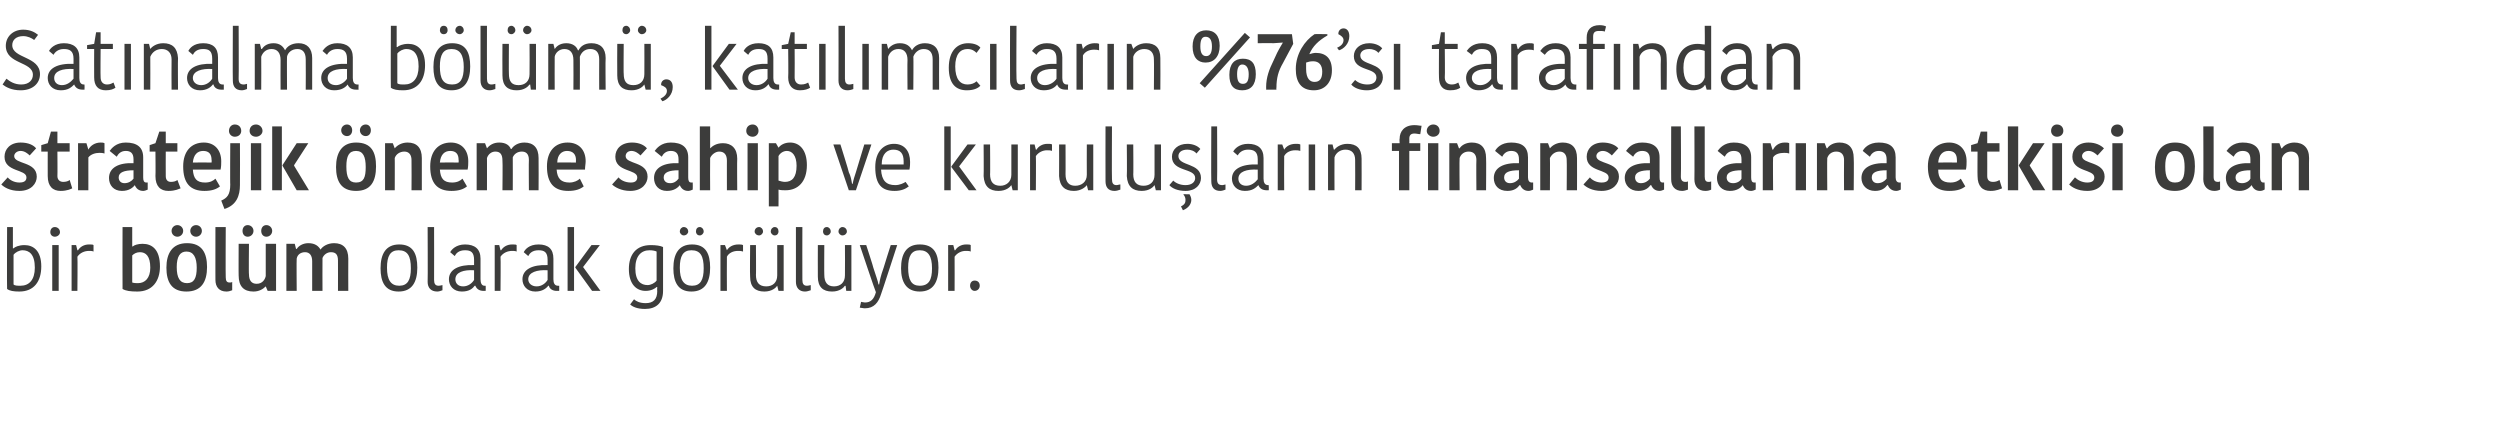 <?xml version="1.0" standalone="no"?><!DOCTYPE svg PUBLIC "-//W3C//DTD SVG 1.1//EN" "http://www.w3.org/Graphics/SVG/1.1/DTD/svg11.dtd"><svg xmlns="http://www.w3.org/2000/svg" version="1.1" width="387.6px" height="67.55px" viewBox="0 0 387.6 67.55">  <desc>Sat nalma b l m kat l mc lar n 76 s taraf ndan stratejik neme sahip ve kurulu lar n finansallar na etkisi olan b</desc>  <defs/>  <g id="Polygon130782">    <path d="M 1.1 35.2 L 2 35.2 L 2 38.5 C 2 38.5 2.09 38.5 2.1 38.5 C 2.3 38.3 2.9 38 3.8 38 C 5.2 38 6.4 38.9 6.4 41.3 C 6.4 43.6 5.3 45.2 3 45.2 C 2.1 45.2 1.5 45.1 1.1 44.8 C 1.06 44.84 1.1 35.2 1.1 35.2 Z M 5.4 41.5 C 5.4 39.4 4.5 38.8 3.5 38.8 C 3 38.8 2.4 39.1 2.1 39.5 C 2.1 39.5 2.1 44.1 2.1 44.1 C 2.3 44.3 2.7 44.3 3.2 44.3 C 4.5 44.3 5.4 43.4 5.4 41.5 Z M 8.1 38 L 9.1 38 L 9.1 45.1 L 8.1 45.1 L 8.1 38 Z M 8.5 35.2 C 8.9 35.2 9.3 35.5 9.3 36 C 9.3 36.4 8.9 36.7 8.5 36.7 C 8.1 36.7 7.8 36.4 7.8 36 C 7.8 35.5 8.1 35.2 8.5 35.2 Z M 14.5 39 C 14.3 38.9 14 38.9 13.8 38.9 C 13.1 38.9 12.4 39.2 12 39.8 C 12.05 39.82 12 45.1 12 45.1 L 11.1 45.1 L 11.1 38 L 11.8 38 L 12 38.8 C 12 38.8 12.09 38.8 12.1 38.8 C 12.4 38.3 13 37.9 13.8 37.9 C 14.2 37.9 14.4 37.9 14.5 38 C 14.5 38 14.5 39 14.5 39 Z M 19 35.2 L 20.5 35.2 L 20.5 38.2 C 20.5 38.2 20.56 38.24 20.6 38.2 C 20.8 38 21.4 37.8 22.1 37.8 C 23.6 37.8 24.8 38.7 24.8 41.3 C 24.8 43.6 23.6 45.2 21.3 45.2 C 20.2 45.2 19.5 45.1 19 44.8 C 18.97 44.79 19 35.2 19 35.2 Z M 23.3 41.5 C 23.3 39.7 22.6 39.1 21.7 39.1 C 21.2 39.1 20.8 39.3 20.5 39.6 C 20.5 39.6 20.5 43.8 20.5 43.8 C 20.8 43.9 21.1 43.9 21.4 43.9 C 22.5 43.9 23.3 43.1 23.3 41.5 Z M 29 43.9 C 30.1 43.9 30.5 43.1 30.5 41.5 C 30.5 39.9 30 39 28.9 39 C 27.9 39 27.4 39.8 27.4 41.4 C 27.4 43.1 27.9 43.9 29 43.9 Z M 25.8 41.5 C 25.8 39.3 26.7 37.7 29 37.7 C 31.3 37.7 32.1 39.2 32.1 41.4 C 32.1 43.7 31.2 45.2 28.9 45.2 C 26.6 45.2 25.8 43.7 25.8 41.5 Z M 27.5 34.9 C 28 34.9 28.4 35.3 28.4 35.8 C 28.4 36.3 28 36.7 27.5 36.7 C 27 36.7 26.6 36.3 26.6 35.8 C 26.6 35.3 27 34.9 27.5 34.9 Z M 30.4 34.9 C 30.9 34.9 31.3 35.3 31.3 35.8 C 31.3 36.3 30.9 36.7 30.4 36.7 C 29.9 36.7 29.5 36.3 29.5 35.8 C 29.5 35.3 29.9 34.9 30.4 34.9 Z M 35 35.2 C 35 35.2 34.96 43.02 35 43 C 35 43.6 35.2 43.8 35.6 43.8 C 35.8 43.8 35.9 43.8 36 43.7 C 36 43.7 36 45 36 45 C 35.7 45.1 35.5 45.2 35.1 45.2 C 34 45.2 33.4 44.5 33.4 43.4 C 33.39 43.44 33.4 35.2 33.4 35.2 L 35 35.2 Z M 37 37.8 L 38.6 37.8 C 38.6 37.8 38.55 42.54 38.6 42.5 C 38.6 43.5 39 44 39.8 44 C 40.7 44 41.1 43.3 41.2 42.8 C 41.2 42.76 41.2 37.8 41.2 37.8 L 42.8 37.8 L 42.8 45.1 L 41.5 45.1 L 41.2 44.4 C 41.2 44.4 41.18 44.39 41.2 44.4 C 40.8 44.8 40.2 45.2 39.3 45.2 C 37.8 45.2 37 44.4 37 42.7 C 36.98 42.74 37 37.8 37 37.8 Z M 38.4 34.9 C 38.9 34.9 39.3 35.3 39.3 35.8 C 39.3 36.3 38.9 36.7 38.4 36.7 C 37.9 36.7 37.6 36.3 37.6 35.8 C 37.6 35.3 37.9 34.9 38.4 34.9 Z M 41.3 34.9 C 41.8 34.9 42.2 35.3 42.2 35.8 C 42.2 36.3 41.8 36.7 41.3 36.7 C 40.8 36.7 40.5 36.3 40.5 35.8 C 40.5 35.3 40.8 34.9 41.3 34.9 Z M 51.8 37.7 C 53.2 37.7 54 38.5 54 40.1 C 53.98 40.1 54 45.1 54 45.1 L 52.4 45.1 C 52.4 45.1 52.41 40.38 52.4 40.4 C 52.4 39.4 52 39.1 51.3 39.1 C 50.7 39.1 50.2 39.5 50 40 C 49.98 40.02 50 45.1 50 45.1 L 48.4 45.1 C 48.4 45.1 48.4 40.51 48.4 40.5 C 48.4 39.6 48 39.1 47.3 39.1 C 46.6 39.1 46.1 39.5 46 40.1 C 45.96 40.07 46 45.1 46 45.1 L 44.4 45.1 L 44.4 37.8 L 45.7 37.8 L 45.9 38.6 C 45.9 38.6 45.99 38.56 46 38.6 C 46.3 38.1 47 37.7 47.8 37.7 C 48.9 37.7 49.4 38.2 49.7 38.7 C 49.7 38.7 49.7 38.7 49.7 38.7 C 50 38.2 50.8 37.7 51.8 37.7 Z M 61.9 44.3 C 63.2 44.3 63.7 43.4 63.7 41.6 C 63.7 39.7 63.2 38.8 61.8 38.8 C 60.5 38.8 60 39.7 60 41.5 C 60 43.4 60.6 44.3 61.9 44.3 Z M 59 41.6 C 59 39.4 59.8 37.9 61.9 37.9 C 64 37.9 64.7 39.3 64.7 41.5 C 64.7 43.7 63.9 45.2 61.8 45.2 C 59.7 45.2 59 43.7 59 41.6 Z M 67.3 35.2 C 67.3 35.2 67.32 43.41 67.3 43.4 C 67.3 44 67.5 44.3 68 44.3 C 68.3 44.3 68.5 44.2 68.6 44.2 C 68.6 44.2 68.6 45 68.6 45 C 68.4 45.1 68 45.2 67.8 45.2 C 66.8 45.2 66.3 44.6 66.3 43.7 C 66.34 43.69 66.3 35.2 66.3 35.2 L 67.3 35.2 Z M 73.5 41.9 C 71.9 41.8 70.6 42.2 70.6 43.3 C 70.6 43.9 71 44.4 71.8 44.4 C 72.6 44.4 73.2 43.9 73.5 43.4 C 73.5 43.4 73.5 41.9 73.5 41.9 Z M 74.5 40.1 C 74.5 40.1 74.5 43.3 74.5 43.3 C 74.5 43.9 74.7 44.3 75.1 44.3 C 75.14 44.32 75.3 44.3 75.3 44.3 C 75.3 44.3 75.32 45.06 75.3 45.1 C 75.2 45.1 75.1 45.1 75 45.1 C 74.3 45.1 73.9 44.8 73.7 44.3 C 73.7 44.3 73.6 44.3 73.6 44.3 C 73.3 44.7 72.8 45.2 71.6 45.2 C 70.3 45.2 69.6 44.3 69.6 43.3 C 69.6 41.8 71.1 41 73.5 41.1 C 73.5 41.1 73.5 40.3 73.5 40.3 C 73.5 39.1 73 38.8 72.1 38.8 C 71.1 38.8 70.7 39.3 70.5 39.7 C 70.5 39.7 69.8 39.1 69.8 39.1 C 70 38.7 70.7 37.9 72.1 37.9 C 73.6 37.9 74.5 38.6 74.5 40.1 Z M 80.1 39 C 79.9 38.9 79.6 38.9 79.4 38.9 C 78.7 38.9 78 39.2 77.6 39.8 C 77.65 39.82 77.6 45.1 77.6 45.1 L 76.7 45.1 L 76.7 38 L 77.4 38 L 77.6 38.8 C 77.6 38.8 77.69 38.8 77.7 38.8 C 78 38.3 78.6 37.9 79.4 37.9 C 79.8 37.9 80 37.9 80.1 38 C 80.1 38 80.1 39 80.1 39 Z M 84.9 41.9 C 83.3 41.8 81.9 42.2 81.9 43.3 C 81.9 43.9 82.4 44.4 83.2 44.4 C 84 44.4 84.6 43.9 84.9 43.4 C 84.9 43.4 84.9 41.9 84.9 41.9 Z M 85.8 40.1 C 85.8 40.1 85.8 43.3 85.8 43.3 C 85.8 43.9 86 44.3 86.5 44.3 C 86.52 44.32 86.7 44.3 86.7 44.3 C 86.7 44.3 86.7 45.06 86.7 45.1 C 86.6 45.1 86.5 45.1 86.3 45.1 C 85.7 45.1 85.2 44.8 85.1 44.3 C 85.1 44.3 85 44.3 85 44.3 C 84.7 44.7 84.1 45.2 83 45.2 C 81.7 45.2 81 44.3 81 43.3 C 81 41.8 82.5 41 84.9 41.1 C 84.9 41.1 84.9 40.3 84.9 40.3 C 84.9 39.1 84.4 38.8 83.5 38.8 C 82.5 38.8 82.1 39.3 81.9 39.7 C 81.9 39.7 81.2 39.1 81.2 39.1 C 81.4 38.7 82 37.9 83.5 37.9 C 85 37.9 85.8 38.6 85.8 40.1 Z M 89 45.1 L 88 45.1 L 88 35.2 L 89 35.2 L 89 45.1 Z M 89.2 41.4 L 91.7 38 L 93 38 L 90.4 41.4 L 90.4 41.4 L 93.1 45.1 L 91.8 45.1 L 89.2 41.5 L 89.2 41.4 Z M 102.8 45.1 C 102.8 47 101.7 47.9 100 47.9 C 98.7 47.9 98 47.5 97.7 47.2 C 97.7 47.2 98.3 46.4 98.3 46.4 C 98.6 46.7 99.2 47 100.1 47 C 101.3 47 101.9 46.4 101.9 45.1 C 101.86 45.14 101.9 44.5 101.9 44.5 C 101.9 44.5 101.81 44.49 101.8 44.5 C 101.6 44.7 101 45.1 100.1 45.1 C 98.7 45.1 97.5 44.1 97.5 41.7 C 97.5 39.5 98.6 38 100.9 38 C 101.7 38 102.4 38.1 102.8 38.3 C 102.8 38.3 102.8 45.1 102.8 45.1 Z M 100.7 38.8 C 99.4 38.8 98.5 39.7 98.5 41.6 C 98.5 43.6 99.4 44.2 100.4 44.2 C 100.9 44.2 101.5 43.9 101.8 43.5 C 101.8 43.5 101.8 39 101.8 39 C 101.6 38.9 101.2 38.8 100.7 38.8 Z M 107.3 44.3 C 108.6 44.3 109.1 43.4 109.1 41.6 C 109.1 39.7 108.6 38.8 107.2 38.8 C 105.9 38.8 105.4 39.7 105.4 41.5 C 105.4 43.4 106 44.3 107.3 44.3 Z M 104.4 41.6 C 104.4 39.4 105.2 37.9 107.3 37.9 C 109.4 37.9 110.1 39.3 110.1 41.5 C 110.1 43.7 109.3 45.2 107.2 45.2 C 105.1 45.2 104.4 43.7 104.4 41.6 Z M 106 35.2 C 106.4 35.2 106.7 35.5 106.7 35.9 C 106.7 36.2 106.4 36.5 106 36.5 C 105.7 36.5 105.4 36.2 105.4 35.9 C 105.4 35.5 105.7 35.2 106 35.2 Z M 108.5 35.2 C 108.8 35.2 109.1 35.5 109.1 35.9 C 109.1 36.2 108.8 36.5 108.5 36.5 C 108.1 36.5 107.9 36.2 107.9 35.9 C 107.9 35.5 108.1 35.2 108.5 35.2 Z M 115.2 39 C 114.9 38.9 114.6 38.9 114.4 38.9 C 113.7 38.9 113 39.2 112.7 39.8 C 112.67 39.82 112.7 45.1 112.7 45.1 L 111.7 45.1 L 111.7 38 L 112.4 38 L 112.7 38.8 C 112.7 38.8 112.71 38.8 112.7 38.8 C 113 38.3 113.6 37.9 114.5 37.9 C 114.8 37.9 115 37.9 115.2 38 C 115.2 38 115.2 39 115.2 39 Z M 116.3 38 L 117.2 38 C 117.2 38 117.24 42.65 117.2 42.6 C 117.2 43.8 117.7 44.4 118.8 44.4 C 119.8 44.4 120.5 43.8 120.5 42.7 C 120.51 42.66 120.5 38 120.5 38 L 121.5 38 L 121.5 45.1 L 120.7 45.1 L 120.5 44.3 C 120.5 44.3 120.48 44.35 120.5 44.3 C 120.3 44.6 119.7 45.2 118.5 45.2 C 117.1 45.2 116.3 44.5 116.3 42.9 C 116.25 42.85 116.3 38 116.3 38 Z M 117.7 35.2 C 118 35.2 118.3 35.5 118.3 35.9 C 118.3 36.2 118 36.5 117.7 36.5 C 117.3 36.5 117 36.2 117 35.9 C 117 35.5 117.3 35.2 117.7 35.2 Z M 120.1 35.2 C 120.5 35.2 120.7 35.5 120.7 35.9 C 120.7 36.2 120.5 36.5 120.1 36.5 C 119.8 36.5 119.5 36.2 119.5 35.9 C 119.5 35.5 119.8 35.2 120.1 35.2 Z M 124.4 35.2 C 124.4 35.2 124.38 43.41 124.4 43.4 C 124.4 44 124.6 44.3 125.1 44.3 C 125.4 44.3 125.6 44.2 125.7 44.2 C 125.7 44.2 125.7 45 125.7 45 C 125.4 45.1 125.1 45.2 124.8 45.2 C 123.9 45.2 123.4 44.6 123.4 43.7 C 123.4 43.69 123.4 35.2 123.4 35.2 L 124.4 35.2 Z M 126.8 38 L 127.8 38 C 127.8 38 127.77 42.65 127.8 42.6 C 127.8 43.8 128.3 44.4 129.3 44.4 C 130.3 44.4 131 43.8 131 42.7 C 131.03 42.66 131 38 131 38 L 132 38 L 132 45.1 L 131.2 45.1 L 131.1 44.3 C 131.1 44.3 131.01 44.35 131 44.3 C 130.8 44.6 130.2 45.2 129 45.2 C 127.6 45.2 126.8 44.5 126.8 42.9 C 126.78 42.85 126.8 38 126.8 38 Z M 128.2 35.2 C 128.5 35.2 128.8 35.5 128.8 35.9 C 128.8 36.2 128.5 36.5 128.2 36.5 C 127.8 36.5 127.6 36.2 127.6 35.9 C 127.6 35.5 127.8 35.2 128.2 35.2 Z M 130.6 35.2 C 131 35.2 131.3 35.5 131.3 35.9 C 131.3 36.2 131 36.5 130.6 36.5 C 130.3 36.5 130 36.2 130 35.9 C 130 35.5 130.3 35.2 130.6 35.2 Z M 133.5 46.8 C 133.6 46.8 133.9 46.9 134.1 46.9 C 135 46.9 135.5 46.4 135.8 45.3 C 135.76 45.34 133.3 38 133.3 38 L 134.3 38 C 134.3 38 135.44 41.49 135.4 41.5 C 135.8 42.8 136.1 43.5 136.2 44.1 C 136.2 44.1 136.3 44.1 136.3 44.1 C 136.4 43.5 136.5 42.9 137 41.5 C 136.98 41.49 138.1 38 138.1 38 L 139.1 38 C 139.1 38 136.64 45.58 136.6 45.6 C 136.2 46.9 135.5 47.8 134.1 47.8 C 133.8 47.8 133.5 47.7 133.3 47.7 C 133.3 47.7 133.5 46.8 133.5 46.8 Z M 142.6 44.3 C 144 44.3 144.5 43.4 144.5 41.6 C 144.5 39.7 143.9 38.8 142.6 38.8 C 141.3 38.8 140.8 39.7 140.8 41.5 C 140.8 43.4 141.3 44.3 142.6 44.3 Z M 139.7 41.6 C 139.7 39.4 140.5 37.9 142.6 37.9 C 144.8 37.9 145.5 39.3 145.5 41.5 C 145.5 43.7 144.7 45.2 142.6 45.2 C 140.5 45.2 139.7 43.7 139.7 41.6 Z M 150.5 39 C 150.3 38.9 150 38.9 149.7 38.9 C 149.1 38.9 148.4 39.2 148 39.8 C 148.02 39.82 148 45.1 148 45.1 L 147 45.1 L 147 38 L 147.8 38 L 148 38.8 C 148 38.8 148.06 38.8 148.1 38.8 C 148.4 38.3 149 37.9 149.8 37.9 C 150.1 37.9 150.4 37.9 150.5 38 C 150.5 38 150.5 39 150.5 39 Z M 151.1 43.5 C 151.6 43.5 151.9 43.8 151.9 44.3 C 151.9 44.7 151.6 45.1 151.1 45.1 C 150.7 45.1 150.4 44.7 150.4 44.3 C 150.4 43.8 150.7 43.5 151.1 43.5 Z " stroke="none" fill="#3c3c3b"/>  </g>  <g id="Polygon130781">    <path d="M 0.7 24.3 C 0.7 23.1 1.6 22.1 3.2 22.1 C 4.4 22.1 5.2 22.5 5.6 23 C 5.6 23 4.6 24.1 4.6 24.1 C 4.3 23.8 3.8 23.4 3.2 23.4 C 2.6 23.4 2.2 23.8 2.2 24.2 C 2.2 25.5 5.7 25 5.7 27.4 C 5.7 28.4 4.9 29.6 3 29.6 C 1.5 29.6 0.6 29 0.2 28.6 C 0.2 28.6 1.2 27.5 1.2 27.5 C 1.5 27.9 2.2 28.3 3 28.3 C 3.8 28.3 4.1 28 4.1 27.5 C 4.1 26.2 0.7 26.7 0.7 24.3 Z M 7.4 27.3 C 7.39 27.32 7.4 23.5 7.4 23.5 L 6.4 23.5 L 6.4 22.5 L 7.4 22.2 L 7.9 20.4 L 8.9 20.4 L 8.9 22.2 L 10.8 22.2 L 10.8 23.5 L 8.9 23.5 C 8.9 23.5 8.93 27.32 8.9 27.3 C 8.9 27.9 9.3 28.2 9.8 28.2 C 10.2 28.2 10.6 28.1 10.8 27.9 C 10.8 27.9 11.2 29.2 11.2 29.2 C 11 29.3 10.4 29.6 9.4 29.6 C 8.2 29.6 7.4 28.9 7.4 27.3 Z M 16.2 23.8 C 15.9 23.7 15.6 23.7 15.4 23.7 C 14.8 23.7 14.1 23.9 13.7 24.4 C 13.7 24.41 13.7 29.5 13.7 29.5 L 12.1 29.5 L 12.1 22.2 L 13.4 22.2 L 13.7 23.2 C 13.7 23.2 13.74 23.21 13.7 23.2 C 14 22.6 14.7 22.1 15.6 22.1 C 15.8 22.1 16 22.1 16.2 22.2 C 16.2 22.2 16.2 23.8 16.2 23.8 Z M 20.7 26.4 C 19.3 26.4 18.4 26.7 18.4 27.5 C 18.4 28 18.7 28.4 19.3 28.4 C 19.9 28.4 20.4 28.1 20.7 27.7 C 20.7 27.7 20.7 26.4 20.7 26.4 Z M 22.2 24.4 C 22.2 24.4 22.2 27.5 22.2 27.5 C 22.2 28 22.3 28.3 22.7 28.3 C 22.72 28.27 22.9 28.3 22.9 28.3 C 22.9 28.3 22.91 29.39 22.9 29.4 C 22.7 29.5 22.4 29.6 22.2 29.6 C 21.5 29.6 21.1 29.2 20.9 28.7 C 20.9 28.7 20.9 28.7 20.9 28.7 C 20.6 29.1 20 29.6 18.9 29.6 C 17.6 29.6 16.9 28.7 16.9 27.6 C 16.9 26 18.4 25.2 20.7 25.3 C 20.7 25.3 20.7 24.7 20.7 24.7 C 20.7 23.7 20.2 23.4 19.5 23.4 C 18.7 23.4 18.3 23.9 18.1 24.3 C 18.1 24.3 17 23.4 17 23.4 C 17.3 23 18 22.1 19.5 22.1 C 21.2 22.1 22.2 22.8 22.2 24.4 Z M 24.1 27.3 C 24.14 27.32 24.1 23.5 24.1 23.5 L 23.2 23.5 L 23.2 22.5 L 24.1 22.2 L 24.7 20.4 L 25.7 20.4 L 25.7 22.2 L 27.5 22.2 L 27.5 23.5 L 25.7 23.5 C 25.7 23.5 25.68 27.32 25.7 27.3 C 25.7 27.9 26 28.2 26.5 28.2 C 26.9 28.2 27.3 28.1 27.5 27.9 C 27.5 27.9 28 29.2 28 29.2 C 27.7 29.3 27.2 29.6 26.1 29.6 C 24.9 29.6 24.1 28.9 24.1 27.3 Z M 34.1 28.9 C 33.6 29.3 32.9 29.6 31.7 29.6 C 29.5 29.6 28.4 28.4 28.4 25.8 C 28.4 23.4 29.7 22.1 31.6 22.1 C 33.3 22.1 34.3 23.3 34.3 25 C 34.3 25.4 34.3 25.8 34.2 26.3 C 34.2 26.3 29.9 26.3 29.9 26.3 C 30 27.7 30.5 28.3 31.8 28.3 C 32.6 28.3 33.1 28 33.4 27.7 C 33.4 27.7 34.1 28.9 34.1 28.9 Z M 29.9 25.2 C 29.93 25.17 32.8 25.2 32.8 25.2 C 32.8 25.2 32.84 24.84 32.8 24.8 C 32.8 23.9 32.4 23.4 31.5 23.4 C 30.6 23.4 30 24 29.9 25.2 Z M 34.3 31.1 C 35.2 30.7 35.7 30.2 35.7 28.6 C 35.66 28.65 35.7 22.2 35.7 22.2 L 37.2 22.2 C 37.2 22.2 37.23 28.7 37.2 28.7 C 37.2 30.3 36.7 31.8 34.8 32.4 C 34.8 32.4 34.3 31.1 34.3 31.1 Z M 36.4 19.3 C 37 19.3 37.4 19.7 37.4 20.3 C 37.4 20.8 37 21.2 36.4 21.2 C 35.9 21.2 35.5 20.8 35.5 20.3 C 35.5 19.7 35.9 19.3 36.4 19.3 Z M 38.9 22.2 L 40.5 22.2 L 40.5 29.5 L 38.9 29.5 L 38.9 22.2 Z M 39.7 19.3 C 40.2 19.3 40.7 19.7 40.7 20.3 C 40.7 20.8 40.2 21.2 39.7 21.2 C 39.1 21.2 38.7 20.8 38.7 20.3 C 38.7 19.7 39.1 19.3 39.7 19.3 Z M 43.7 29.5 L 42.2 29.5 L 42.2 19.6 L 43.7 19.6 L 43.7 29.5 Z M 43.8 25.6 L 46 22.2 L 47.8 22.2 L 45.6 25.6 L 45.6 25.7 L 47.9 29.5 L 46 29.5 L 43.8 25.7 L 43.8 25.6 Z M 55.2 28.3 C 56.4 28.3 56.7 27.5 56.7 25.9 C 56.7 24.3 56.3 23.4 55.2 23.4 C 54.1 23.4 53.7 24.2 53.7 25.8 C 53.7 27.5 54.1 28.3 55.2 28.3 Z M 52.1 25.9 C 52.1 23.7 53 22.1 55.2 22.1 C 57.6 22.1 58.3 23.6 58.3 25.8 C 58.3 28.1 57.5 29.6 55.2 29.6 C 52.9 29.6 52.1 28.1 52.1 25.9 Z M 53.8 19.3 C 54.3 19.3 54.6 19.7 54.6 20.2 C 54.6 20.7 54.3 21.1 53.8 21.1 C 53.3 21.1 52.9 20.7 52.9 20.2 C 52.9 19.7 53.3 19.3 53.8 19.3 Z M 56.7 19.3 C 57.2 19.3 57.5 19.7 57.5 20.2 C 57.5 20.7 57.2 21.1 56.7 21.1 C 56.2 21.1 55.8 20.7 55.8 20.2 C 55.8 19.7 56.2 19.3 56.7 19.3 Z M 65.4 29.5 L 63.8 29.5 C 63.8 29.5 63.83 24.84 63.8 24.8 C 63.8 24 63.4 23.5 62.7 23.5 C 62 23.5 61.4 23.9 61.2 24.5 C 61.22 24.47 61.2 29.5 61.2 29.5 L 59.7 29.5 L 59.7 22.2 L 60.9 22.2 L 61.2 23 C 61.2 23 61.23 22.96 61.2 23 C 61.6 22.5 62.3 22.1 63.2 22.1 C 64.6 22.1 65.4 22.9 65.4 24.5 C 65.41 24.49 65.4 29.5 65.4 29.5 Z M 72.4 28.9 C 71.9 29.3 71.2 29.6 70 29.6 C 67.8 29.6 66.7 28.4 66.7 25.8 C 66.7 23.4 68 22.1 69.9 22.1 C 71.6 22.1 72.6 23.3 72.6 25 C 72.6 25.4 72.6 25.8 72.5 26.3 C 72.5 26.3 68.2 26.3 68.2 26.3 C 68.3 27.7 68.8 28.3 70.1 28.3 C 70.9 28.3 71.4 28 71.7 27.7 C 71.7 27.7 72.4 28.9 72.4 28.9 Z M 68.2 25.2 C 68.23 25.17 71.1 25.2 71.1 25.2 C 71.1 25.2 71.14 24.84 71.1 24.8 C 71.1 23.9 70.7 23.4 69.8 23.4 C 68.9 23.4 68.3 24 68.2 25.2 Z M 81.3 22.1 C 82.7 22.1 83.5 22.9 83.5 24.5 C 83.53 24.5 83.5 29.5 83.5 29.5 L 82 29.5 C 82 29.5 81.96 24.78 82 24.8 C 82 23.8 81.5 23.5 80.9 23.5 C 80.2 23.5 79.7 23.9 79.5 24.4 C 79.52 24.42 79.5 29.5 79.5 29.5 L 77.9 29.5 C 77.9 29.5 77.95 24.91 77.9 24.9 C 77.9 24 77.6 23.5 76.8 23.5 C 76.2 23.5 75.7 23.9 75.5 24.5 C 75.51 24.47 75.5 29.5 75.5 29.5 L 73.9 29.5 L 73.9 22.2 L 75.2 22.2 L 75.5 23 C 75.5 23 75.54 22.96 75.5 23 C 75.9 22.5 76.5 22.1 77.4 22.1 C 78.5 22.1 79 22.6 79.2 23.1 C 79.2 23.1 79.3 23.1 79.3 23.1 C 79.6 22.6 80.3 22.1 81.3 22.1 Z M 90.5 28.9 C 90 29.3 89.3 29.6 88.1 29.6 C 85.9 29.6 84.8 28.4 84.8 25.8 C 84.8 23.4 86.1 22.1 88 22.1 C 89.8 22.1 90.8 23.3 90.8 25 C 90.8 25.4 90.7 25.8 90.7 26.3 C 90.7 26.3 86.3 26.3 86.3 26.3 C 86.4 27.7 87 28.3 88.3 28.3 C 89 28.3 89.6 28 89.9 27.7 C 89.9 27.7 90.5 28.9 90.5 28.9 Z M 86.4 25.2 C 86.36 25.17 89.3 25.2 89.3 25.2 C 89.3 25.2 89.27 24.84 89.3 24.8 C 89.3 23.9 88.8 23.4 87.9 23.4 C 87.1 23.4 86.4 24 86.4 25.2 Z M 95.4 24.3 C 95.4 23.1 96.3 22.1 98 22.1 C 99.1 22.1 99.9 22.5 100.3 23 C 100.3 23 99.3 24.1 99.3 24.1 C 99 23.8 98.5 23.4 97.9 23.4 C 97.3 23.4 97 23.8 97 24.2 C 97 25.5 100.4 25 100.4 27.4 C 100.4 28.4 99.6 29.6 97.7 29.6 C 96.3 29.6 95.3 29 94.9 28.6 C 94.9 28.6 95.9 27.5 95.9 27.5 C 96.2 27.9 96.9 28.3 97.8 28.3 C 98.5 28.3 98.8 28 98.8 27.5 C 98.8 26.2 95.4 26.7 95.4 24.3 Z M 105.2 26.4 C 103.8 26.4 102.9 26.7 102.9 27.5 C 102.9 28 103.2 28.4 103.9 28.4 C 104.5 28.4 104.9 28.1 105.2 27.7 C 105.2 27.7 105.2 26.4 105.2 26.4 Z M 106.7 24.4 C 106.7 24.4 106.7 27.5 106.7 27.5 C 106.7 28 106.8 28.3 107.2 28.3 C 107.24 28.27 107.4 28.3 107.4 28.3 C 107.4 28.3 107.43 29.39 107.4 29.4 C 107.2 29.5 106.9 29.6 106.7 29.6 C 106 29.6 105.6 29.2 105.4 28.7 C 105.4 28.7 105.4 28.7 105.4 28.7 C 105.1 29.1 104.5 29.6 103.4 29.6 C 102.1 29.6 101.4 28.7 101.4 27.6 C 101.4 26 102.9 25.2 105.2 25.3 C 105.2 25.3 105.2 24.7 105.2 24.7 C 105.2 23.7 104.7 23.4 104 23.4 C 103.2 23.4 102.8 23.9 102.6 24.3 C 102.6 24.3 101.5 23.4 101.5 23.4 C 101.8 23 102.5 22.1 104 22.1 C 105.7 22.1 106.7 22.8 106.7 24.4 Z M 114.3 24.6 C 114.26 24.56 114.3 29.5 114.3 29.5 L 112.7 29.5 C 112.7 29.5 112.69 24.86 112.7 24.9 C 112.7 24 112.3 23.5 111.5 23.5 C 110.9 23.5 110.3 24 110.1 24.5 C 110.07 24.52 110.1 29.5 110.1 29.5 L 108.5 29.5 L 108.5 19.6 L 110.1 19.6 L 110.1 23 C 110.1 23 110.12 23 110.1 23 C 110.5 22.6 111.1 22.2 112.1 22.2 C 113.4 22.2 114.3 23 114.3 24.6 Z M 115.9 22.2 L 117.5 22.2 L 117.5 29.5 L 115.9 29.5 L 115.9 22.2 Z M 116.7 19.3 C 117.2 19.3 117.6 19.7 117.6 20.3 C 117.6 20.8 117.2 21.2 116.7 21.2 C 116.1 21.2 115.7 20.8 115.7 20.3 C 115.7 19.7 116.1 19.3 116.7 19.3 Z M 121.8 29.5 C 121.4 29.5 121.1 29.5 120.7 29.4 C 120.72 29.4 120.7 32 120.7 32 L 119.2 32 L 119.2 22.2 L 120.3 22.2 L 120.7 22.9 C 120.7 22.9 120.71 22.9 120.7 22.9 C 121 22.5 121.6 22.1 122.5 22.1 C 124 22.1 125.1 23.3 125.1 25.6 C 125.1 28.2 123.7 29.5 121.8 29.5 Z M 121.7 28.2 C 122.8 28.2 123.5 27.5 123.5 25.7 C 123.5 24.1 122.8 23.4 122 23.4 C 121.4 23.4 120.9 23.8 120.7 24.2 C 120.7 24.2 120.7 28 120.7 28 C 121 28.1 121.4 28.2 121.7 28.2 Z M 131.6 26.7 C 131.9 27.3 132 27.9 132.1 28.5 C 132.1 28.5 132.2 28.5 132.2 28.5 C 132.3 27.9 132.5 27.3 132.7 26.7 C 132.72 26.66 134 22.4 134 22.4 L 135.1 22.4 L 132.7 29.5 L 131.6 29.5 L 129.2 22.4 L 130.3 22.4 C 130.3 22.4 131.64 26.66 131.6 26.7 Z M 140.9 28.9 C 140.4 29.3 139.7 29.6 138.7 29.6 C 136.7 29.6 135.7 28.6 135.7 25.9 C 135.7 23.4 137.1 22.3 138.6 22.3 C 140.2 22.3 141.1 23.4 141.1 25.1 C 141.1 25.4 141.1 25.8 141 26.3 C 141 26.3 136.6 26.3 136.6 26.3 C 136.7 28 137.4 28.7 138.8 28.7 C 139.5 28.7 140.1 28.4 140.4 28.2 C 140.4 28.2 140.9 28.9 140.9 28.9 Z M 136.7 25.5 C 136.7 25.5 140.1 25.5 140.1 25.5 C 140.1 25.3 140.1 25.1 140.1 25 C 140.1 23.8 139.6 23.2 138.5 23.2 C 137.6 23.2 136.7 23.8 136.7 25.5 Z M 147.4 29.5 L 146.4 29.5 L 146.4 19.6 L 147.4 19.6 L 147.4 29.5 Z M 147.5 25.8 L 150 22.4 L 151.3 22.4 L 148.7 25.8 L 148.7 25.8 L 151.4 29.5 L 150.2 29.5 L 147.5 25.9 L 147.5 25.8 Z M 152.5 22.4 L 153.5 22.4 C 153.5 22.4 153.54 27.05 153.5 27 C 153.5 28.2 154 28.8 155.1 28.8 C 156 28.8 156.8 28.2 156.8 27.1 C 156.8 27.06 156.8 22.4 156.8 22.4 L 157.8 22.4 L 157.8 29.5 L 157 29.5 L 156.8 28.7 C 156.8 28.7 156.77 28.75 156.8 28.7 C 156.6 29 156 29.6 154.8 29.6 C 153.4 29.6 152.6 28.9 152.5 27.3 C 152.54 27.25 152.5 22.4 152.5 22.4 Z M 163.1 23.4 C 162.9 23.3 162.6 23.3 162.3 23.3 C 161.7 23.3 161 23.6 160.6 24.2 C 160.64 24.22 160.6 29.5 160.6 29.5 L 159.7 29.5 L 159.7 22.4 L 160.4 22.4 L 160.6 23.2 C 160.6 23.2 160.68 23.2 160.7 23.2 C 161 22.7 161.6 22.3 162.4 22.3 C 162.7 22.3 163 22.3 163.1 22.4 C 163.1 22.4 163.1 23.4 163.1 23.4 Z M 164.2 22.4 L 165.2 22.4 C 165.2 22.4 165.22 27.05 165.2 27 C 165.2 28.2 165.7 28.8 166.7 28.8 C 167.7 28.8 168.5 28.2 168.5 27.1 C 168.48 27.06 168.5 22.4 168.5 22.4 L 169.5 22.4 L 169.5 29.5 L 168.7 29.5 L 168.5 28.7 C 168.5 28.7 168.45 28.75 168.5 28.7 C 168.3 29 167.6 29.6 166.5 29.6 C 165.1 29.6 164.3 28.9 164.2 27.3 C 164.22 27.25 164.2 22.4 164.2 22.4 Z M 172.4 19.6 C 172.4 19.6 172.36 27.81 172.4 27.8 C 172.4 28.4 172.6 28.7 173.1 28.7 C 173.3 28.7 173.5 28.6 173.7 28.6 C 173.7 28.6 173.7 29.4 173.7 29.4 C 173.4 29.5 173.1 29.6 172.8 29.6 C 171.8 29.6 171.4 29 171.4 28.1 C 171.38 28.09 171.4 19.6 171.4 19.6 L 172.4 19.6 Z M 174.7 22.4 L 175.7 22.4 C 175.7 22.4 175.74 27.05 175.7 27 C 175.7 28.2 176.2 28.8 177.3 28.8 C 178.3 28.8 179 28.2 179 27.1 C 179 27.06 179 22.4 179 22.4 L 180 22.4 L 180 29.5 L 179.2 29.5 L 179 28.7 C 179 28.7 178.98 28.75 179 28.7 C 178.8 29 178.2 29.6 177 29.6 C 175.6 29.6 174.8 28.9 174.7 27.3 C 174.75 27.25 174.7 22.4 174.7 22.4 Z M 181.7 24.3 C 181.7 23.2 182.6 22.3 184.1 22.3 C 184.9 22.3 185.7 22.6 186.1 23.1 C 186.1 23.1 185.5 23.8 185.5 23.8 C 185.2 23.4 184.6 23.2 184.1 23.2 C 183.1 23.2 182.7 23.7 182.7 24.2 C 182.7 25.8 186.2 25.2 186.2 27.6 C 186.2 28.6 185.4 29.6 183.8 29.6 C 182.6 29.6 181.7 29.2 181.3 28.7 C 181.3 28.7 181.9 28 181.9 28 C 182.3 28.4 183 28.7 183.8 28.7 C 184.8 28.7 185.3 28.2 185.3 27.6 C 185.3 26 181.7 26.7 181.7 24.3 Z M 183.4 32.6 C 183.4 32.6 183.1 32 183.1 32 C 183.7 31.7 183.8 31.4 183.8 31 C 183.8 30.7 183.7 30.4 183.5 30.2 C 183.51 30.2 183.5 30.1 183.5 30.1 C 183.5 30.1 184.42 30.15 184.4 30.1 C 184.6 30.4 184.7 30.7 184.7 31 C 184.7 31.5 184.4 32.2 183.4 32.6 Z M 188.7 19.6 C 188.7 19.6 188.74 27.81 188.7 27.8 C 188.7 28.4 188.9 28.7 189.5 28.7 C 189.7 28.7 189.9 28.6 190 28.6 C 190 28.6 190 29.4 190 29.4 C 189.8 29.5 189.4 29.6 189.2 29.6 C 188.2 29.6 187.8 29 187.8 28.1 C 187.76 28.09 187.8 19.6 187.8 19.6 L 188.7 19.6 Z M 195 26.3 C 193.3 26.2 192 26.6 192 27.7 C 192 28.3 192.4 28.8 193.2 28.8 C 194 28.8 194.6 28.3 195 27.8 C 195 27.8 195 26.3 195 26.3 Z M 195.9 24.5 C 195.9 24.5 195.9 27.7 195.9 27.7 C 195.9 28.3 196.1 28.7 196.6 28.7 C 196.56 28.72 196.7 28.7 196.7 28.7 C 196.7 28.7 196.74 29.46 196.7 29.5 C 196.6 29.5 196.5 29.5 196.4 29.5 C 195.7 29.5 195.3 29.2 195.1 28.7 C 195.1 28.7 195.1 28.7 195.1 28.7 C 194.7 29.1 194.2 29.6 193 29.6 C 191.7 29.6 191 28.7 191 27.7 C 191 26.2 192.5 25.4 195 25.5 C 195 25.5 195 24.7 195 24.7 C 195 23.5 194.4 23.2 193.5 23.2 C 192.6 23.2 192.1 23.7 191.9 24.1 C 191.9 24.1 191.2 23.5 191.2 23.5 C 191.4 23.1 192.1 22.3 193.5 22.3 C 195 22.3 195.9 23 195.9 24.5 Z M 201.6 23.4 C 201.3 23.3 201 23.3 200.8 23.3 C 200.1 23.3 199.4 23.6 199.1 24.2 C 199.07 24.22 199.1 29.5 199.1 29.5 L 198.1 29.5 L 198.1 22.4 L 198.8 22.4 L 199.1 23.2 C 199.1 23.2 199.11 23.2 199.1 23.2 C 199.4 22.7 200 22.3 200.9 22.3 C 201.2 22.3 201.4 22.3 201.6 22.4 C 201.6 22.4 201.6 23.4 201.6 23.4 Z M 202.9 22.4 L 203.9 22.4 L 203.9 29.5 L 202.9 29.5 L 202.9 22.4 Z M 211.1 29.5 L 210.1 29.5 C 210.1 29.5 210.13 24.85 210.1 24.8 C 210.1 23.8 209.6 23.2 208.6 23.2 C 207.8 23.2 207.1 23.7 206.9 24.4 C 206.88 24.43 206.9 29.5 206.9 29.5 L 205.9 29.5 L 205.9 22.4 L 206.6 22.4 L 206.8 23.2 C 206.8 23.2 206.89 23.16 206.9 23.2 C 207.1 22.9 207.8 22.3 208.9 22.3 C 210.3 22.3 211.1 23 211.1 24.6 C 211.12 24.61 211.1 29.5 211.1 29.5 Z M 220.2 20.8 C 219.9 20.8 219.6 20.7 219.3 20.7 C 218.7 20.7 218.5 21 218.5 21.5 C 218.52 21.55 218.5 22.2 218.5 22.2 L 220.2 22.2 L 220.2 23.4 L 218.5 23.4 L 218.5 29.5 L 216.9 29.5 L 216.9 23.4 L 215.8 23.4 L 215.8 22.2 L 217 22.2 C 217 22.2 216.95 21.52 217 21.5 C 217 20.4 217.7 19.4 219.3 19.4 C 219.8 19.4 220.1 19.5 220.4 19.5 C 220.4 19.5 220.2 20.8 220.2 20.8 Z M 221.4 22.2 L 223 22.2 L 223 29.5 L 221.4 29.5 L 221.4 22.2 Z M 222.2 19.3 C 222.8 19.3 223.2 19.7 223.2 20.3 C 223.2 20.8 222.8 21.2 222.2 21.2 C 221.7 21.2 221.2 20.8 221.2 20.3 C 221.2 19.7 221.7 19.3 222.2 19.3 Z M 230.4 29.5 L 228.9 29.5 C 228.9 29.5 228.86 24.84 228.9 24.8 C 228.9 24 228.5 23.5 227.7 23.5 C 227 23.5 226.5 23.9 226.3 24.5 C 226.25 24.47 226.3 29.5 226.3 29.5 L 224.7 29.5 L 224.7 22.2 L 225.9 22.2 L 226.2 23 C 226.2 23 226.26 22.96 226.3 23 C 226.6 22.5 227.3 22.1 228.2 22.1 C 229.6 22.1 230.4 22.9 230.4 24.5 C 230.44 24.49 230.4 29.5 230.4 29.5 Z M 235.5 26.4 C 234 26.4 233.2 26.7 233.2 27.5 C 233.2 28 233.5 28.4 234.1 28.4 C 234.7 28.4 235.2 28.1 235.5 27.7 C 235.5 27.7 235.5 26.4 235.5 26.4 Z M 236.9 24.4 C 236.9 24.4 236.9 27.5 236.9 27.5 C 236.9 28 237.1 28.3 237.5 28.3 C 237.5 28.27 237.7 28.3 237.7 28.3 C 237.7 28.3 237.69 29.39 237.7 29.4 C 237.5 29.5 237.2 29.6 237 29.6 C 236.3 29.6 235.9 29.2 235.7 28.7 C 235.7 28.7 235.6 28.7 235.6 28.7 C 235.3 29.1 234.8 29.6 233.7 29.6 C 232.3 29.6 231.6 28.7 231.6 27.6 C 231.6 26 233.1 25.2 235.5 25.3 C 235.5 25.3 235.5 24.7 235.5 24.7 C 235.5 23.7 235 23.4 234.3 23.4 C 233.5 23.4 233.1 23.9 232.9 24.3 C 232.9 24.3 231.8 23.4 231.8 23.4 C 232 23 232.7 22.1 234.3 22.1 C 236 22.1 236.9 22.8 236.9 24.4 Z M 244.5 29.5 L 242.9 29.5 C 242.9 29.5 242.94 24.84 242.9 24.8 C 242.9 24 242.5 23.5 241.8 23.5 C 241.1 23.5 240.6 23.9 240.3 24.5 C 240.33 24.47 240.3 29.5 240.3 29.5 L 238.8 29.5 L 238.8 22.2 L 240 22.2 L 240.3 23 C 240.3 23 240.34 22.96 240.3 23 C 240.7 22.5 241.4 22.1 242.3 22.1 C 243.7 22.1 244.5 22.9 244.5 24.5 C 244.52 24.49 244.5 29.5 244.5 29.5 Z M 246 24.3 C 246 23.1 246.9 22.1 248.5 22.1 C 249.6 22.1 250.5 22.5 250.9 23 C 250.9 23 249.9 24.1 249.9 24.1 C 249.6 23.8 249.1 23.4 248.5 23.4 C 247.9 23.4 247.5 23.8 247.5 24.2 C 247.5 25.5 251 25 251 27.4 C 251 28.4 250.2 29.6 248.3 29.6 C 246.8 29.6 245.9 29 245.5 28.6 C 245.5 28.6 246.5 27.5 246.5 27.5 C 246.8 27.9 247.5 28.3 248.3 28.3 C 249.1 28.3 249.4 28 249.4 27.5 C 249.4 26.2 246 26.7 246 24.3 Z M 255.8 26.4 C 254.4 26.4 253.5 26.7 253.5 27.5 C 253.5 28 253.8 28.4 254.4 28.4 C 255 28.4 255.5 28.1 255.8 27.7 C 255.8 27.7 255.8 26.4 255.8 26.4 Z M 257.3 24.4 C 257.3 24.4 257.3 27.5 257.3 27.5 C 257.3 28 257.4 28.3 257.8 28.3 C 257.81 28.27 258 28.3 258 28.3 C 258 28.3 258 29.39 258 29.4 C 257.8 29.5 257.5 29.6 257.3 29.6 C 256.6 29.6 256.2 29.2 256 28.7 C 256 28.7 255.9 28.7 255.9 28.7 C 255.6 29.1 255.1 29.6 254 29.6 C 252.7 29.6 251.9 28.7 251.9 27.6 C 251.9 26 253.4 25.2 255.8 25.3 C 255.8 25.3 255.8 24.7 255.8 24.7 C 255.8 23.7 255.3 23.4 254.6 23.4 C 253.8 23.4 253.4 23.9 253.2 24.3 C 253.2 24.3 252.1 23.4 252.1 23.4 C 252.4 23 253 22.1 254.6 22.1 C 256.3 22.1 257.3 22.8 257.3 24.4 Z M 260.6 19.6 C 260.6 19.6 260.65 27.42 260.6 27.4 C 260.6 28 260.9 28.2 261.3 28.2 C 261.5 28.2 261.6 28.2 261.7 28.1 C 261.7 28.1 261.7 29.4 261.7 29.4 C 261.4 29.5 261.1 29.6 260.8 29.6 C 259.7 29.6 259.1 28.9 259.1 27.8 C 259.08 27.84 259.1 19.6 259.1 19.6 L 260.6 19.6 Z M 264.3 19.6 C 264.3 19.6 264.3 27.42 264.3 27.4 C 264.3 28 264.5 28.2 264.9 28.2 C 265.1 28.2 265.2 28.2 265.3 28.1 C 265.3 28.1 265.3 29.4 265.3 29.4 C 265.1 29.5 264.8 29.6 264.4 29.6 C 263.3 29.6 262.7 28.9 262.7 27.8 C 262.73 27.84 262.7 19.6 262.7 19.6 L 264.3 19.6 Z M 270 26.4 C 268.6 26.4 267.7 26.7 267.7 27.5 C 267.7 28 268 28.4 268.7 28.4 C 269.3 28.4 269.8 28.1 270 27.7 C 270 27.7 270 26.4 270 26.4 Z M 271.5 24.4 C 271.5 24.4 271.5 27.5 271.5 27.5 C 271.5 28 271.6 28.3 272 28.3 C 272.04 28.27 272.2 28.3 272.2 28.3 C 272.2 28.3 272.23 29.39 272.2 29.4 C 272 29.5 271.7 29.6 271.5 29.6 C 270.8 29.6 270.4 29.2 270.2 28.7 C 270.2 28.7 270.2 28.7 270.2 28.7 C 269.9 29.1 269.3 29.6 268.2 29.6 C 266.9 29.6 266.2 28.7 266.2 27.6 C 266.2 26 267.7 25.2 270 25.3 C 270 25.3 270 24.7 270 24.7 C 270 23.7 269.5 23.4 268.8 23.4 C 268 23.4 267.6 23.9 267.4 24.3 C 267.4 24.3 266.3 23.4 266.3 23.4 C 266.6 23 267.3 22.1 268.8 22.1 C 270.5 22.1 271.5 22.8 271.5 24.4 Z M 277.4 23.8 C 277.1 23.7 276.8 23.7 276.6 23.7 C 275.9 23.7 275.2 23.9 274.9 24.4 C 274.86 24.41 274.9 29.5 274.9 29.5 L 273.3 29.5 L 273.3 22.2 L 274.5 22.2 L 274.8 23.2 C 274.8 23.2 274.9 23.21 274.9 23.2 C 275.2 22.6 275.8 22.1 276.7 22.1 C 277 22.1 277.2 22.1 277.4 22.2 C 277.4 22.2 277.4 23.8 277.4 23.8 Z M 278.4 22.2 L 280 22.2 L 280 29.5 L 278.4 29.5 L 278.4 22.2 Z M 287.4 29.5 L 285.9 29.5 C 285.9 29.5 285.87 24.84 285.9 24.8 C 285.9 24 285.5 23.5 284.7 23.5 C 284 23.5 283.5 23.9 283.3 24.5 C 283.26 24.47 283.3 29.5 283.3 29.5 L 281.7 29.5 L 281.7 22.2 L 282.9 22.2 L 283.2 23 C 283.2 23 283.27 22.96 283.3 23 C 283.6 22.5 284.3 22.1 285.2 22.1 C 286.6 22.1 287.4 22.9 287.4 24.5 C 287.45 24.49 287.4 29.5 287.4 29.5 Z M 292.5 26.4 C 291 26.4 290.2 26.7 290.2 27.5 C 290.2 28 290.5 28.4 291.1 28.4 C 291.7 28.4 292.2 28.1 292.5 27.7 C 292.5 27.7 292.5 26.4 292.5 26.4 Z M 293.9 24.4 C 293.9 24.4 293.9 27.5 293.9 27.5 C 293.9 28 294.1 28.3 294.5 28.3 C 294.5 28.27 294.7 28.3 294.7 28.3 C 294.7 28.3 294.69 29.39 294.7 29.4 C 294.5 29.5 294.2 29.6 294 29.6 C 293.3 29.6 292.9 29.2 292.7 28.7 C 292.7 28.7 292.6 28.7 292.6 28.7 C 292.3 29.1 291.8 29.6 290.7 29.6 C 289.4 29.6 288.6 28.7 288.6 27.6 C 288.6 26 290.1 25.2 292.5 25.3 C 292.5 25.3 292.5 24.7 292.5 24.7 C 292.5 23.7 292 23.4 291.3 23.4 C 290.5 23.4 290.1 23.9 289.9 24.3 C 289.9 24.3 288.8 23.4 288.8 23.4 C 289 23 289.7 22.1 291.3 22.1 C 293 22.1 293.9 22.8 293.9 24.4 Z M 304.7 28.9 C 304.2 29.3 303.5 29.6 302.2 29.6 C 300.1 29.6 298.9 28.4 298.9 25.8 C 298.9 23.4 300.3 22.1 302.2 22.1 C 303.9 22.1 304.9 23.3 304.9 25 C 304.9 25.4 304.9 25.8 304.8 26.3 C 304.8 26.3 300.5 26.3 300.5 26.3 C 300.5 27.7 301.1 28.3 302.4 28.3 C 303.2 28.3 303.7 28 304 27.7 C 304 27.7 304.7 28.9 304.7 28.9 Z M 300.5 25.2 C 300.51 25.17 303.4 25.2 303.4 25.2 C 303.4 25.2 303.42 24.84 303.4 24.8 C 303.4 23.9 303 23.4 302.1 23.4 C 301.2 23.4 300.6 24 300.5 25.2 Z M 306.6 27.3 C 306.57 27.32 306.6 23.5 306.6 23.5 L 305.6 23.5 L 305.6 22.5 L 306.6 22.2 L 307.1 20.4 L 308.1 20.4 L 308.1 22.2 L 310 22.2 L 310 23.5 L 308.1 23.5 C 308.1 23.5 308.11 27.32 308.1 27.3 C 308.1 27.9 308.4 28.2 309 28.2 C 309.4 28.2 309.7 28.1 310 27.9 C 310 27.9 310.4 29.2 310.4 29.2 C 310.1 29.3 309.6 29.6 308.6 29.6 C 307.4 29.6 306.6 28.9 306.6 27.3 Z M 312.9 29.5 L 311.3 29.5 L 311.3 19.6 L 312.9 19.6 L 312.9 29.5 Z M 313 25.6 L 315.2 22.2 L 317 22.2 L 314.7 25.6 L 314.7 25.7 L 317.1 29.5 L 315.2 29.5 L 313 25.7 L 313 25.6 Z M 318.2 22.2 L 319.7 22.2 L 319.7 29.5 L 318.2 29.5 L 318.2 22.2 Z M 318.9 19.3 C 319.5 19.3 319.9 19.7 319.9 20.3 C 319.9 20.8 319.5 21.2 318.9 21.2 C 318.4 21.2 318 20.8 318 20.3 C 318 19.7 318.4 19.3 318.9 19.3 Z M 321.3 24.3 C 321.3 23.1 322.2 22.1 323.8 22.1 C 324.9 22.1 325.7 22.5 326.2 23 C 326.2 23 325.2 24.1 325.2 24.1 C 324.9 23.8 324.4 23.4 323.8 23.4 C 323.2 23.4 322.8 23.8 322.8 24.2 C 322.8 25.5 326.3 25 326.3 27.4 C 326.3 28.4 325.5 29.6 323.6 29.6 C 322.1 29.6 321.2 29 320.8 28.6 C 320.8 28.6 321.7 27.5 321.7 27.5 C 322.1 27.9 322.8 28.3 323.6 28.3 C 324.4 28.3 324.7 28 324.7 27.5 C 324.7 26.2 321.3 26.7 321.3 24.3 Z M 327.5 22.2 L 329.1 22.2 L 329.1 29.5 L 327.5 29.5 L 327.5 22.2 Z M 328.3 19.3 C 328.8 19.3 329.2 19.7 329.2 20.3 C 329.2 20.8 328.8 21.2 328.3 21.2 C 327.7 21.2 327.3 20.8 327.3 20.3 C 327.3 19.7 327.7 19.3 328.3 19.3 Z M 337.2 28.3 C 338.4 28.3 338.7 27.5 338.7 25.9 C 338.7 24.3 338.3 23.4 337.2 23.4 C 336.1 23.4 335.7 24.2 335.7 25.8 C 335.7 27.5 336.1 28.3 337.2 28.3 Z M 334.1 25.9 C 334.1 23.7 335 22.1 337.2 22.1 C 339.6 22.1 340.3 23.6 340.3 25.8 C 340.3 28.1 339.4 29.6 337.2 29.6 C 334.8 29.6 334.1 28.1 334.1 25.9 Z M 343.2 19.6 C 343.2 19.6 343.21 27.42 343.2 27.4 C 343.2 28 343.4 28.2 343.9 28.2 C 344 28.2 344.1 28.2 344.2 28.1 C 344.2 28.1 344.2 29.4 344.2 29.4 C 344 29.5 343.7 29.6 343.3 29.6 C 342.3 29.6 341.6 28.9 341.6 27.8 C 341.64 27.84 341.6 19.6 341.6 19.6 L 343.2 19.6 Z M 348.9 26.4 C 347.5 26.4 346.6 26.7 346.6 27.5 C 346.6 28 346.9 28.4 347.6 28.4 C 348.2 28.4 348.7 28.1 348.9 27.7 C 348.9 27.7 348.9 26.4 348.9 26.4 Z M 350.4 24.4 C 350.4 24.4 350.4 27.5 350.4 27.5 C 350.4 28 350.6 28.3 350.9 28.3 C 350.95 28.27 351.1 28.3 351.1 28.3 C 351.1 28.3 351.14 29.39 351.1 29.4 C 350.9 29.5 350.7 29.6 350.4 29.6 C 349.7 29.6 349.3 29.2 349.1 28.7 C 349.1 28.7 349.1 28.7 349.1 28.7 C 348.8 29.1 348.2 29.6 347.2 29.6 C 345.8 29.6 345.1 28.7 345.1 27.6 C 345.1 26 346.6 25.2 348.9 25.3 C 348.9 25.3 348.9 24.7 348.9 24.7 C 348.9 23.7 348.4 23.4 347.7 23.4 C 346.9 23.4 346.5 23.9 346.3 24.3 C 346.3 24.3 345.2 23.4 345.2 23.4 C 345.5 23 346.2 22.1 347.7 22.1 C 349.4 22.1 350.4 22.8 350.4 24.4 Z M 358 29.5 L 356.4 29.5 C 356.4 29.5 356.39 24.84 356.4 24.8 C 356.4 24 356 23.5 355.2 23.5 C 354.5 23.5 354 23.9 353.8 24.5 C 353.78 24.47 353.8 29.5 353.8 29.5 L 352.2 29.5 L 352.2 22.2 L 353.4 22.2 L 353.7 23 C 353.7 23 353.79 22.96 353.8 23 C 354.1 22.5 354.9 22.1 355.7 22.1 C 357.1 22.1 358 22.9 358 24.5 C 357.97 24.49 358 29.5 358 29.5 Z " stroke="none" fill="#3c3c3b"/>  </g>  <g id="Polygon130780">    <path d="M 5.1 11.6 C 5.1 9.5 0.9 10 0.9 7.1 C 0.9 5.7 2 4.6 3.6 4.6 C 4.7 4.6 5.4 5 5.9 5.4 C 5.9 5.4 5.3 6.2 5.3 6.2 C 4.9 5.9 4.3 5.6 3.6 5.6 C 2.5 5.6 1.9 6.2 1.9 7 C 1.9 9.1 6.2 8.7 6.2 11.5 C 6.2 12.9 5.1 14 3.2 14 C 1.8 14 0.9 13.5 0.4 13.1 C 0.4 13.1 1 12.2 1 12.2 C 1.5 12.6 2.2 13.1 3.3 13.1 C 4.5 13.1 5.1 12.4 5.1 11.6 Z M 11.4 10.7 C 9.7 10.6 8.4 11 8.4 12.1 C 8.4 12.7 8.8 13.2 9.6 13.2 C 10.4 13.2 11 12.7 11.4 12.2 C 11.4 12.2 11.4 10.7 11.4 10.7 Z M 12.3 8.9 C 12.3 8.9 12.3 12.1 12.3 12.1 C 12.3 12.7 12.5 13.1 13 13.1 C 12.95 13.12 13.1 13.1 13.1 13.1 C 13.1 13.1 13.13 13.86 13.1 13.9 C 13 13.9 12.9 13.9 12.8 13.9 C 12.1 13.9 11.7 13.6 11.5 13.1 C 11.5 13.1 11.5 13.1 11.5 13.1 C 11.1 13.5 10.6 14 9.4 14 C 8.1 14 7.4 13.1 7.4 12.1 C 7.4 10.6 8.9 9.8 11.4 9.9 C 11.4 9.9 11.4 9.1 11.4 9.1 C 11.4 7.9 10.8 7.6 9.9 7.6 C 9 7.6 8.5 8.1 8.3 8.5 C 8.3 8.5 7.6 7.9 7.6 7.9 C 7.8 7.5 8.5 6.7 9.9 6.7 C 11.4 6.7 12.3 7.4 12.3 8.9 Z M 14.6 12 C 14.58 12.01 14.6 7.6 14.6 7.6 L 13.5 7.6 L 13.5 7 L 14.6 6.8 L 14.9 5 L 15.6 5 L 15.6 6.8 L 17.5 6.8 L 17.5 7.6 L 15.6 7.6 C 15.6 7.6 15.56 11.95 15.6 12 C 15.6 12.7 16 13.1 16.6 13.1 C 17.1 13.1 17.4 12.9 17.6 12.8 C 17.6 12.8 17.9 13.6 17.9 13.6 C 17.6 13.8 17.2 14 16.4 14 C 15.2 14 14.6 13.3 14.6 12 Z M 19.3 6.8 L 20.3 6.8 L 20.3 13.9 L 19.3 13.9 L 19.3 6.8 Z M 27.6 13.9 L 26.6 13.9 C 26.6 13.9 26.57 9.25 26.6 9.2 C 26.6 8.2 26 7.6 25.1 7.6 C 24.2 7.6 23.6 8.1 23.3 8.8 C 23.32 8.83 23.3 13.9 23.3 13.9 L 22.3 13.9 L 22.3 6.8 L 23.1 6.8 L 23.3 7.6 C 23.3 7.6 23.33 7.56 23.3 7.6 C 23.5 7.3 24.2 6.7 25.3 6.7 C 26.7 6.7 27.5 7.4 27.6 9 C 27.56 9.01 27.6 13.9 27.6 13.9 Z M 32.9 10.7 C 31.3 10.6 29.9 11 29.9 12.1 C 29.9 12.7 30.4 13.2 31.2 13.2 C 32 13.2 32.6 12.7 32.9 12.2 C 32.9 12.2 32.9 10.7 32.9 10.7 Z M 33.8 8.9 C 33.8 8.9 33.8 12.1 33.8 12.1 C 33.8 12.7 34 13.1 34.5 13.1 C 34.52 13.12 34.7 13.1 34.7 13.1 C 34.7 13.1 34.69 13.86 34.7 13.9 C 34.6 13.9 34.5 13.9 34.3 13.9 C 33.7 13.9 33.2 13.6 33.1 13.1 C 33.1 13.1 33 13.1 33 13.1 C 32.7 13.5 32.1 14 31 14 C 29.7 14 29 13.1 29 12.1 C 29 10.6 30.5 9.8 32.9 9.9 C 32.9 9.9 32.9 9.1 32.9 9.1 C 32.9 7.9 32.4 7.6 31.5 7.6 C 30.5 7.6 30.1 8.1 29.9 8.5 C 29.9 8.5 29.2 7.9 29.2 7.9 C 29.4 7.5 30 6.7 31.5 6.7 C 33 6.7 33.8 7.4 33.8 8.9 Z M 37 4 C 37 4 37.04 12.21 37 12.2 C 37 12.8 37.2 13.1 37.8 13.1 C 38 13.1 38.2 13 38.3 13 C 38.3 13 38.3 13.8 38.3 13.8 C 38.1 13.9 37.7 14 37.5 14 C 36.5 14 36.1 13.4 36.1 12.5 C 36.06 12.49 36.1 4 36.1 4 L 37 4 Z M 46.3 6.7 C 47.6 6.7 48.4 7.5 48.4 9 C 48.41 9.01 48.4 13.9 48.4 13.9 L 47.4 13.9 C 47.4 13.9 47.43 9.22 47.4 9.2 C 47.4 8.1 46.9 7.6 46.1 7.6 C 45.2 7.6 44.6 8.2 44.5 8.8 C 44.47 8.75 44.5 13.9 44.5 13.9 L 43.5 13.9 C 43.5 13.9 43.48 9.3 43.5 9.3 C 43.5 8.2 43 7.6 42.1 7.6 C 41.2 7.6 40.7 8.2 40.5 8.8 C 40.53 8.83 40.5 13.9 40.5 13.9 L 39.5 13.9 L 39.5 6.8 L 40.3 6.8 L 40.5 7.6 C 40.5 7.6 40.56 7.57 40.6 7.6 C 40.8 7.3 41.3 6.7 42.4 6.7 C 43.4 6.7 43.9 7.2 44.2 7.8 C 44.2 7.8 44.2 7.8 44.2 7.8 C 44.5 7.2 45.2 6.7 46.3 6.7 Z M 53.8 10.7 C 52.1 10.6 50.8 11 50.8 12.1 C 50.8 12.7 51.2 13.2 52.1 13.2 C 52.8 13.2 53.5 12.7 53.8 12.2 C 53.8 12.2 53.8 10.7 53.8 10.7 Z M 54.7 8.9 C 54.7 8.9 54.7 12.1 54.7 12.1 C 54.7 12.7 54.9 13.1 55.4 13.1 C 55.38 13.12 55.6 13.1 55.6 13.1 C 55.6 13.1 55.56 13.86 55.6 13.9 C 55.5 13.9 55.3 13.9 55.2 13.9 C 54.5 13.9 54.1 13.6 53.9 13.1 C 53.9 13.1 53.9 13.1 53.9 13.1 C 53.6 13.5 53 14 51.8 14 C 50.5 14 49.8 13.1 49.8 12.1 C 49.8 10.6 51.3 9.8 53.8 9.9 C 53.8 9.9 53.8 9.1 53.8 9.1 C 53.8 7.9 53.2 7.6 52.3 7.6 C 51.4 7.6 50.9 8.1 50.7 8.5 C 50.7 8.5 50 7.9 50 7.9 C 50.3 7.5 50.9 6.7 52.3 6.7 C 53.8 6.7 54.7 7.4 54.7 8.9 Z M 60.6 4 L 61.5 4 L 61.5 7.3 C 61.5 7.3 61.59 7.3 61.6 7.3 C 61.8 7.1 62.4 6.8 63.3 6.8 C 64.7 6.8 65.9 7.7 65.9 10.1 C 65.9 12.4 64.8 14 62.5 14 C 61.6 14 61 13.9 60.6 13.6 C 60.56 13.64 60.6 4 60.6 4 Z M 64.9 10.3 C 64.9 8.2 64 7.6 63 7.6 C 62.5 7.6 61.9 7.9 61.6 8.3 C 61.6 8.3 61.6 12.9 61.6 12.9 C 61.8 13.1 62.2 13.1 62.7 13.1 C 64 13.1 64.9 12.2 64.9 10.3 Z M 70.1 13.1 C 71.4 13.1 71.9 12.2 71.9 10.4 C 71.9 8.5 71.3 7.6 70 7.6 C 68.7 7.6 68.2 8.5 68.2 10.3 C 68.2 12.2 68.7 13.1 70.1 13.1 Z M 67.2 10.4 C 67.2 8.2 68 6.7 70.1 6.7 C 72.2 6.7 72.9 8.1 72.9 10.3 C 72.9 12.5 72.1 14 70 14 C 67.9 14 67.2 12.5 67.2 10.4 Z M 68.8 4 C 69.2 4 69.4 4.3 69.4 4.7 C 69.4 5 69.2 5.3 68.8 5.3 C 68.4 5.3 68.2 5 68.2 4.7 C 68.2 4.3 68.4 4 68.8 4 Z M 71.3 4 C 71.6 4 71.9 4.3 71.9 4.7 C 71.9 5 71.6 5.3 71.3 5.3 C 70.9 5.3 70.6 5 70.6 4.7 C 70.6 4.3 70.9 4 71.3 4 Z M 75.5 4 C 75.5 4 75.48 12.21 75.5 12.2 C 75.5 12.8 75.7 13.1 76.2 13.1 C 76.5 13.1 76.7 13 76.8 13 C 76.8 13 76.8 13.8 76.8 13.8 C 76.5 13.9 76.2 14 75.9 14 C 75 14 74.5 13.4 74.5 12.5 C 74.5 12.49 74.5 4 74.5 4 L 75.5 4 Z M 77.9 6.8 L 78.9 6.8 C 78.9 6.8 78.87 11.45 78.9 11.4 C 78.9 12.6 79.3 13.2 80.4 13.2 C 81.4 13.2 82.1 12.6 82.1 11.5 C 82.13 11.46 82.1 6.8 82.1 6.8 L 83.1 6.8 L 83.1 13.9 L 82.3 13.9 L 82.2 13.1 C 82.2 13.1 82.1 13.15 82.1 13.1 C 81.9 13.4 81.3 14 80.1 14 C 78.7 14 77.9 13.3 77.9 11.7 C 77.87 11.65 77.9 6.8 77.9 6.8 Z M 79.3 4 C 79.6 4 79.9 4.3 79.9 4.7 C 79.9 5 79.6 5.3 79.3 5.3 C 78.9 5.3 78.7 5 78.7 4.7 C 78.7 4.3 78.9 4 79.3 4 Z M 81.7 4 C 82.1 4 82.4 4.3 82.4 4.7 C 82.4 5 82.1 5.3 81.7 5.3 C 81.4 5.3 81.1 5 81.1 4.7 C 81.1 4.3 81.4 4 81.7 4 Z M 91.7 6.7 C 93.1 6.7 93.9 7.5 93.9 9 C 93.85 9.01 93.9 13.9 93.9 13.9 L 92.9 13.9 C 92.9 13.9 92.88 9.22 92.9 9.2 C 92.9 8.1 92.4 7.6 91.5 7.6 C 90.6 7.6 90.1 8.2 89.9 8.8 C 89.92 8.75 89.9 13.9 89.9 13.9 L 88.9 13.9 C 88.9 13.9 88.93 9.3 88.9 9.3 C 88.9 8.2 88.4 7.6 87.5 7.6 C 86.7 7.6 86.1 8.2 86 8.8 C 85.98 8.83 86 13.9 86 13.9 L 85 13.9 L 85 6.8 L 85.8 6.8 L 86 7.6 C 86 7.6 86.01 7.57 86 7.6 C 86.2 7.3 86.7 6.7 87.8 6.7 C 88.8 6.7 89.4 7.2 89.6 7.8 C 89.6 7.8 89.7 7.8 89.7 7.8 C 90 7.2 90.6 6.7 91.7 6.7 Z M 95.7 6.8 L 96.7 6.8 C 96.7 6.8 96.66 11.45 96.7 11.4 C 96.7 12.6 97.1 13.2 98.2 13.2 C 99.2 13.2 99.9 12.6 99.9 11.5 C 99.92 11.46 99.9 6.8 99.9 6.8 L 100.9 6.8 L 100.9 13.9 L 100.1 13.9 L 99.9 13.1 C 99.9 13.1 99.9 13.15 99.9 13.1 C 99.7 13.4 99.1 14 97.9 14 C 96.5 14 95.7 13.3 95.7 11.7 C 95.67 11.65 95.7 6.8 95.7 6.8 Z M 97.1 4 C 97.4 4 97.7 4.3 97.7 4.7 C 97.7 5 97.4 5.3 97.1 5.3 C 96.7 5.3 96.5 5 96.5 4.7 C 96.5 4.3 96.7 4 97.1 4 Z M 99.5 4 C 99.9 4 100.2 4.3 100.2 4.7 C 100.2 5 99.9 5.3 99.5 5.3 C 99.2 5.3 98.9 5 98.9 4.7 C 98.9 4.3 99.2 4 99.5 4 Z M 102.4 15.3 C 103 15 103.4 14.6 103.4 14.1 C 103.4 13.6 103 13.4 102.5 13.2 C 102.5 13.2 102.5 13.1 102.5 13.1 C 102.5 12.6 102.9 12.3 103.3 12.3 C 103.9 12.3 104.3 12.7 104.3 13.5 C 104.3 14.7 103.4 15.5 102.7 15.7 C 102.7 15.7 102.4 15.3 102.4 15.3 Z M 110.3 13.9 L 109.3 13.9 L 109.3 4 L 110.3 4 L 110.3 13.9 Z M 110.5 10.2 L 113 6.8 L 114.2 6.8 L 111.6 10.2 L 111.6 10.2 L 114.4 13.9 L 113.1 13.9 L 110.5 10.3 L 110.5 10.2 Z M 119 10.7 C 117.4 10.6 116 11 116 12.1 C 116 12.7 116.5 13.2 117.3 13.2 C 118.1 13.2 118.7 12.7 119 12.2 C 119 12.2 119 10.7 119 10.7 Z M 119.9 8.9 C 119.9 8.9 119.9 12.1 119.9 12.1 C 119.9 12.7 120.1 13.1 120.6 13.1 C 120.62 13.12 120.8 13.1 120.8 13.1 C 120.8 13.1 120.8 13.86 120.8 13.9 C 120.7 13.9 120.6 13.9 120.4 13.9 C 119.8 13.9 119.3 13.6 119.2 13.1 C 119.2 13.1 119.1 13.1 119.1 13.1 C 118.8 13.5 118.2 14 117.1 14 C 115.8 14 115.1 13.1 115.1 12.1 C 115.1 10.6 116.6 9.8 119 9.9 C 119 9.9 119 9.1 119 9.1 C 119 7.9 118.5 7.6 117.6 7.6 C 116.6 7.6 116.2 8.1 116 8.5 C 116 8.5 115.3 7.9 115.3 7.9 C 115.5 7.5 116.1 6.7 117.6 6.7 C 119.1 6.7 119.9 7.4 119.9 8.9 Z M 122.2 12 C 122.25 12.01 122.2 7.6 122.2 7.6 L 121.2 7.6 L 121.2 7 L 122.2 6.8 L 122.6 5 L 123.2 5 L 123.2 6.8 L 125.1 6.8 L 125.1 7.6 L 123.2 7.6 C 123.2 7.6 123.23 11.95 123.2 12 C 123.2 12.7 123.6 13.1 124.2 13.1 C 124.8 13.1 125.1 12.9 125.3 12.8 C 125.3 12.8 125.6 13.6 125.6 13.6 C 125.3 13.8 124.8 14 124 14 C 122.9 14 122.2 13.3 122.2 12 Z M 127 6.8 L 128 6.8 L 128 13.9 L 127 13.9 L 127 6.8 Z M 131 4 C 131 4 131.01 12.21 131 12.2 C 131 12.8 131.2 13.1 131.7 13.1 C 132 13.1 132.2 13 132.3 13 C 132.3 13 132.3 13.8 132.3 13.8 C 132.1 13.9 131.7 14 131.4 14 C 130.5 14 130 13.4 130 12.5 C 130.03 12.49 130 4 130 4 L 131 4 Z M 133.7 6.8 L 134.7 6.8 L 134.7 13.9 L 133.7 13.9 L 133.7 6.8 Z M 143.4 6.7 C 144.8 6.7 145.6 7.5 145.6 9 C 145.58 9.01 145.6 13.9 145.6 13.9 L 144.6 13.9 C 144.6 13.9 144.61 9.22 144.6 9.2 C 144.6 8.1 144.1 7.6 143.2 7.6 C 142.4 7.6 141.8 8.2 141.6 8.8 C 141.65 8.75 141.6 13.9 141.6 13.9 L 140.7 13.9 C 140.7 13.9 140.66 9.3 140.7 9.3 C 140.7 8.2 140.2 7.6 139.3 7.6 C 138.4 7.6 137.9 8.2 137.7 8.8 C 137.71 8.83 137.7 13.9 137.7 13.9 L 136.7 13.9 L 136.7 6.8 L 137.5 6.8 L 137.7 7.6 C 137.7 7.6 137.74 7.57 137.7 7.6 C 137.9 7.3 138.5 6.7 139.5 6.7 C 140.6 6.7 141.1 7.2 141.4 7.8 C 141.4 7.8 141.4 7.8 141.4 7.8 C 141.7 7.2 142.4 6.7 143.4 6.7 Z M 150.1 6.7 C 151.2 6.7 151.8 7.1 152 7.4 C 152 7.4 151.4 8.2 151.4 8.2 C 151.1 7.9 150.7 7.6 150 7.6 C 148.9 7.6 148.1 8.4 148.1 10.3 C 148.1 12.3 148.9 13.1 150 13.1 C 150.6 13.1 151.1 12.9 151.4 12.6 C 151.4 12.6 152 13.3 152 13.3 C 151.7 13.6 151.1 14 149.9 14 C 148.2 14 147.1 13 147.1 10.5 C 147.1 7.9 148.4 6.7 150.1 6.7 Z M 153.5 6.8 L 154.5 6.8 L 154.5 13.9 L 153.5 13.9 L 153.5 6.8 Z M 157.6 4 C 157.6 4 157.55 12.21 157.6 12.2 C 157.6 12.8 157.8 13.1 158.3 13.1 C 158.5 13.1 158.7 13 158.9 13 C 158.9 13 158.9 13.8 158.9 13.8 C 158.6 13.9 158.3 14 158 14 C 157 14 156.6 13.4 156.6 12.5 C 156.57 12.49 156.6 4 156.6 4 L 157.6 4 Z M 163.8 10.7 C 162.1 10.6 160.8 11 160.8 12.1 C 160.8 12.7 161.2 13.2 162 13.2 C 162.8 13.2 163.5 12.7 163.8 12.2 C 163.8 12.2 163.8 10.7 163.8 10.7 Z M 164.7 8.9 C 164.7 8.9 164.7 12.1 164.7 12.1 C 164.7 12.7 164.9 13.1 165.4 13.1 C 165.37 13.12 165.6 13.1 165.6 13.1 C 165.6 13.1 165.55 13.86 165.6 13.9 C 165.5 13.9 165.3 13.9 165.2 13.9 C 164.5 13.9 164.1 13.6 163.9 13.1 C 163.9 13.1 163.9 13.1 163.9 13.1 C 163.6 13.5 163 14 161.8 14 C 160.5 14 159.8 13.1 159.8 12.1 C 159.8 10.6 161.3 9.8 163.8 9.9 C 163.8 9.9 163.8 9.1 163.8 9.1 C 163.8 7.9 163.2 7.6 162.3 7.6 C 161.4 7.6 160.9 8.1 160.7 8.5 C 160.7 8.5 160 7.9 160 7.9 C 160.3 7.5 160.9 6.7 162.3 6.7 C 163.8 6.7 164.7 7.4 164.7 8.9 Z M 170.4 7.8 C 170.1 7.7 169.8 7.7 169.6 7.7 C 168.9 7.7 168.2 8 167.9 8.6 C 167.88 8.62 167.9 13.9 167.9 13.9 L 166.9 13.9 L 166.9 6.8 L 167.7 6.8 L 167.9 7.6 C 167.9 7.6 167.92 7.6 167.9 7.6 C 168.2 7.1 168.9 6.7 169.7 6.7 C 170 6.7 170.2 6.7 170.4 6.8 C 170.4 6.8 170.4 7.8 170.4 7.8 Z M 171.7 6.8 L 172.7 6.8 L 172.7 13.9 L 171.7 13.9 L 171.7 6.8 Z M 179.9 13.9 L 178.9 13.9 C 178.9 13.9 178.94 9.25 178.9 9.2 C 178.9 8.2 178.4 7.6 177.4 7.6 C 176.6 7.6 175.9 8.1 175.7 8.8 C 175.69 8.83 175.7 13.9 175.7 13.9 L 174.7 13.9 L 174.7 6.8 L 175.4 6.8 L 175.7 7.6 C 175.7 7.6 175.7 7.56 175.7 7.6 C 175.9 7.3 176.6 6.7 177.7 6.7 C 179.1 6.7 179.9 7.4 179.9 9 C 179.93 9.01 179.9 13.9 179.9 13.9 Z M 186 12.9 L 193 5.1 L 193.8 5.8 L 186.8 13.6 L 186 12.9 Z M 192.6 14 C 191.3 14 190.6 13.3 190.6 11.6 C 190.6 9.9 191.4 9.1 192.7 9.1 C 194 9.1 194.7 9.8 194.7 11.5 C 194.7 13.2 193.9 14 192.6 14 Z M 193.6 11.5 C 193.6 10.5 193.2 10 192.6 10 C 192.1 10 191.8 10.5 191.8 11.5 C 191.8 12.6 192.1 13 192.7 13 C 193.3 13 193.6 12.6 193.6 11.5 Z M 187.9 7.2 C 187.9 6.1 187.5 5.7 186.9 5.7 C 186.4 5.7 186.1 6.1 186.1 7.2 C 186.1 8.2 186.4 8.7 187 8.7 C 187.6 8.7 187.9 8.2 187.9 7.2 Z M 186.9 9.7 C 185.7 9.7 184.9 8.9 184.9 7.2 C 184.9 5.6 185.7 4.7 187 4.7 C 188.3 4.7 189.1 5.5 189.1 7.1 C 189.1 8.8 188.2 9.7 186.9 9.7 Z M 198.9 6.6 C 198.9 6.6 198.22 6.66 197.4 6.7 C 197.39 6.66 195 6.7 195 6.7 L 195 5.3 L 200.3 5.3 L 200.5 6.8 C 200.5 6.8 198.88 9.83 198.9 9.8 C 198.2 11 197.9 12.1 197.9 13.6 C 197.86 13.55 197.9 13.9 197.9 13.9 L 196.3 13.9 C 196.3 13.9 196.33 13.54 196.3 13.5 C 196.3 12 196.8 10.7 197.4 9.5 C 197.4 9.5 198 8.2 198 8.2 C 198.4 7.4 198.8 6.8 198.9 6.6 C 198.87 6.65 198.9 6.6 198.9 6.6 Z M 203 8.4 C 203.3 8.3 203.7 8.2 204 8.2 C 205.5 8.2 206.5 9 206.5 10.9 C 206.5 12.8 205.4 14 203.7 14 C 201.7 14 200.9 12.7 200.9 10.7 C 200.9 8.3 202.3 6.3 203.8 5.3 C 203.79 5.26 205.8 5.3 205.8 5.3 C 205.8 5.3 205.79 5.45 205.8 5.5 C 204.4 6.3 203.5 7.2 203 8.4 C 203 8.4 203 8.4 203 8.4 Z M 202.5 9.7 C 202.5 10 202.5 10.4 202.5 10.7 C 202.5 12.2 203.1 12.7 203.8 12.7 C 204.6 12.7 205 12.2 205 11.1 C 205 10.1 204.5 9.5 203.6 9.5 C 203.1 9.5 202.8 9.6 202.5 9.7 Z M 207.3 7.4 C 208 7.1 208.3 6.7 208.3 6.2 C 208.3 5.8 207.9 5.5 207.5 5.3 C 207.5 5.3 207.5 5.2 207.5 5.2 C 207.5 4.8 207.8 4.4 208.3 4.4 C 208.8 4.4 209.2 4.8 209.2 5.6 C 209.2 6.8 208.3 7.6 207.6 7.8 C 207.6 7.8 207.3 7.4 207.3 7.4 Z M 209.9 8.7 C 209.9 7.6 210.8 6.7 212.3 6.7 C 213.1 6.7 213.9 7 214.3 7.5 C 214.3 7.5 213.7 8.2 213.7 8.2 C 213.4 7.8 212.8 7.6 212.3 7.6 C 211.3 7.6 210.9 8.1 210.9 8.6 C 210.9 10.2 214.4 9.6 214.4 12 C 214.4 13 213.6 14 211.9 14 C 210.8 14 209.9 13.6 209.5 13.1 C 209.5 13.1 210.1 12.4 210.1 12.4 C 210.5 12.8 211.2 13.1 212 13.1 C 213 13.1 213.4 12.6 213.4 12 C 213.4 10.4 209.9 11.1 209.9 8.7 Z M 216.1 6.8 L 217.1 6.8 L 217.1 13.9 L 216.1 13.9 L 216.1 6.8 Z M 223.1 12 C 223.07 12.01 223.1 7.6 223.1 7.6 L 222 7.6 L 222 7 L 223.1 6.8 L 223.4 5 L 224 5 L 224 6.8 L 226 6.8 L 226 7.6 L 224 7.6 C 224 7.6 224.05 11.95 224 12 C 224 12.7 224.4 13.1 225.1 13.1 C 225.6 13.1 225.9 12.9 226.1 12.8 C 226.1 12.8 226.4 13.6 226.4 13.6 C 226.1 13.8 225.7 14 224.8 14 C 223.7 14 223.1 13.3 223.1 12 Z M 231.2 10.7 C 229.5 10.6 228.2 11 228.2 12.1 C 228.2 12.7 228.7 13.2 229.5 13.2 C 230.3 13.2 230.9 12.7 231.2 12.2 C 231.2 12.2 231.2 10.7 231.2 10.7 Z M 232.1 8.9 C 232.1 8.9 232.1 12.1 232.1 12.1 C 232.1 12.7 232.3 13.1 232.8 13.1 C 232.8 13.12 233 13.1 233 13.1 C 233 13.1 232.98 13.86 233 13.9 C 232.9 13.9 232.8 13.9 232.6 13.9 C 231.9 13.9 231.5 13.6 231.4 13.1 C 231.4 13.1 231.3 13.1 231.3 13.1 C 231 13.5 230.4 14 229.2 14 C 228 14 227.3 13.1 227.3 12.1 C 227.3 10.6 228.8 9.8 231.2 9.9 C 231.2 9.9 231.2 9.1 231.2 9.1 C 231.2 7.9 230.7 7.6 229.7 7.6 C 228.8 7.6 228.4 8.1 228.2 8.5 C 228.2 8.5 227.4 7.9 227.4 7.9 C 227.7 7.5 228.3 6.7 229.8 6.7 C 231.3 6.7 232.1 7.4 232.1 8.9 Z M 237.8 7.8 C 237.5 7.7 237.3 7.7 237 7.7 C 236.3 7.7 235.6 8 235.3 8.6 C 235.31 8.62 235.3 13.9 235.3 13.9 L 234.3 13.9 L 234.3 6.8 L 235.1 6.8 L 235.3 7.6 C 235.3 7.6 235.35 7.6 235.4 7.6 C 235.7 7.1 236.3 6.7 237.1 6.7 C 237.4 6.7 237.6 6.7 237.8 6.8 C 237.8 6.8 237.8 7.8 237.8 7.8 Z M 242.6 10.7 C 240.9 10.6 239.6 11 239.6 12.1 C 239.6 12.7 240.1 13.2 240.9 13.2 C 241.6 13.2 242.3 12.7 242.6 12.2 C 242.6 12.2 242.6 10.7 242.6 10.7 Z M 243.5 8.9 C 243.5 8.9 243.5 12.1 243.5 12.1 C 243.5 12.7 243.7 13.1 244.2 13.1 C 244.18 13.12 244.4 13.1 244.4 13.1 C 244.4 13.1 244.36 13.86 244.4 13.9 C 244.3 13.9 244.1 13.9 244 13.9 C 243.3 13.9 242.9 13.6 242.7 13.1 C 242.7 13.1 242.7 13.1 242.7 13.1 C 242.4 13.5 241.8 14 240.6 14 C 239.3 14 238.6 13.1 238.6 12.1 C 238.6 10.6 240.1 9.8 242.6 9.9 C 242.6 9.9 242.6 9.1 242.6 9.1 C 242.6 7.9 242 7.6 241.1 7.6 C 240.2 7.6 239.8 8.1 239.5 8.5 C 239.5 8.5 238.8 7.9 238.8 7.9 C 239.1 7.5 239.7 6.7 241.2 6.7 C 242.6 6.7 243.5 7.4 243.5 8.9 Z M 248.8 4.9 C 248.6 4.8 248.3 4.8 247.9 4.8 C 247.2 4.8 247 5.1 247 5.7 C 246.99 5.74 247 6.8 247 6.8 L 248.8 6.8 L 248.8 7.6 L 247 7.6 L 247 13.9 L 246 13.9 L 246 7.6 L 244.8 7.6 L 244.8 6.8 L 246 6.8 C 246 6.8 246 5.75 246 5.8 C 246 4.7 246.6 3.9 248 3.9 C 248.5 3.9 248.8 4 249 4.1 C 249 4.1 248.8 4.9 248.8 4.9 Z M 250.2 6.8 L 251.2 6.8 L 251.2 13.9 L 250.2 13.9 L 250.2 6.8 Z M 258.4 13.9 L 257.5 13.9 C 257.5 13.9 257.45 9.25 257.5 9.2 C 257.5 8.2 256.9 7.6 256 7.6 C 255.1 7.6 254.4 8.1 254.2 8.8 C 254.2 8.83 254.2 13.9 254.2 13.9 L 253.2 13.9 L 253.2 6.8 L 254 6.8 L 254.2 7.6 C 254.2 7.6 254.22 7.56 254.2 7.6 C 254.4 7.3 255.1 6.7 256.2 6.7 C 257.6 6.7 258.4 7.4 258.4 9 C 258.45 9.01 258.4 13.9 258.4 13.9 Z M 264.3 4 L 265.3 4 L 265.3 13.9 L 264.6 13.9 L 264.4 13.2 C 264.4 13.2 264.32 13.18 264.3 13.2 C 264.1 13.6 263.4 14 262.5 14 C 260.9 14 259.9 13 259.9 10.7 C 259.9 8.1 261.3 6.8 263.2 6.8 C 263.6 6.8 264 6.9 264.3 6.9 C 264.34 6.94 264.3 4 264.3 4 Z M 264.3 12 C 264.3 12 264.3 7.9 264.3 7.9 C 264.1 7.8 263.6 7.7 263.3 7.7 C 261.8 7.7 261 8.6 261 10.5 C 261 12.5 261.8 13.2 262.7 13.2 C 263.6 13.2 264.1 12.7 264.3 12 Z M 270.7 10.7 C 269.1 10.6 267.8 11 267.8 12.1 C 267.8 12.7 268.2 13.2 269 13.2 C 269.8 13.2 270.4 12.7 270.7 12.2 C 270.7 12.2 270.7 10.7 270.7 10.7 Z M 271.6 8.9 C 271.6 8.9 271.6 12.1 271.6 12.1 C 271.6 12.7 271.8 13.1 272.3 13.1 C 272.32 13.12 272.5 13.1 272.5 13.1 C 272.5 13.1 272.5 13.86 272.5 13.9 C 272.4 13.9 272.3 13.9 272.1 13.9 C 271.5 13.9 271.1 13.6 270.9 13.1 C 270.9 13.1 270.8 13.1 270.8 13.1 C 270.5 13.5 269.9 14 268.8 14 C 267.5 14 266.8 13.1 266.8 12.1 C 266.8 10.6 268.3 9.8 270.7 9.9 C 270.7 9.9 270.7 9.1 270.7 9.1 C 270.7 7.9 270.2 7.6 269.3 7.6 C 268.3 7.6 267.9 8.1 267.7 8.5 C 267.7 8.5 267 7.9 267 7.9 C 267.2 7.5 267.9 6.7 269.3 6.7 C 270.8 6.7 271.6 7.4 271.6 8.9 Z M 279.1 13.9 L 278.1 13.9 C 278.1 13.9 278.1 9.25 278.1 9.2 C 278.1 8.2 277.6 7.6 276.6 7.6 C 275.8 7.6 275.1 8.1 274.8 8.8 C 274.85 8.83 274.8 13.9 274.8 13.9 L 273.9 13.9 L 273.9 6.8 L 274.6 6.8 L 274.8 7.6 C 274.8 7.6 274.86 7.56 274.9 7.6 C 275.1 7.3 275.8 6.7 276.8 6.7 C 278.2 6.7 279.1 7.4 279.1 9 C 279.09 9.01 279.1 13.9 279.1 13.9 Z " stroke="none" fill="#3c3c3b"/>  </g></svg>